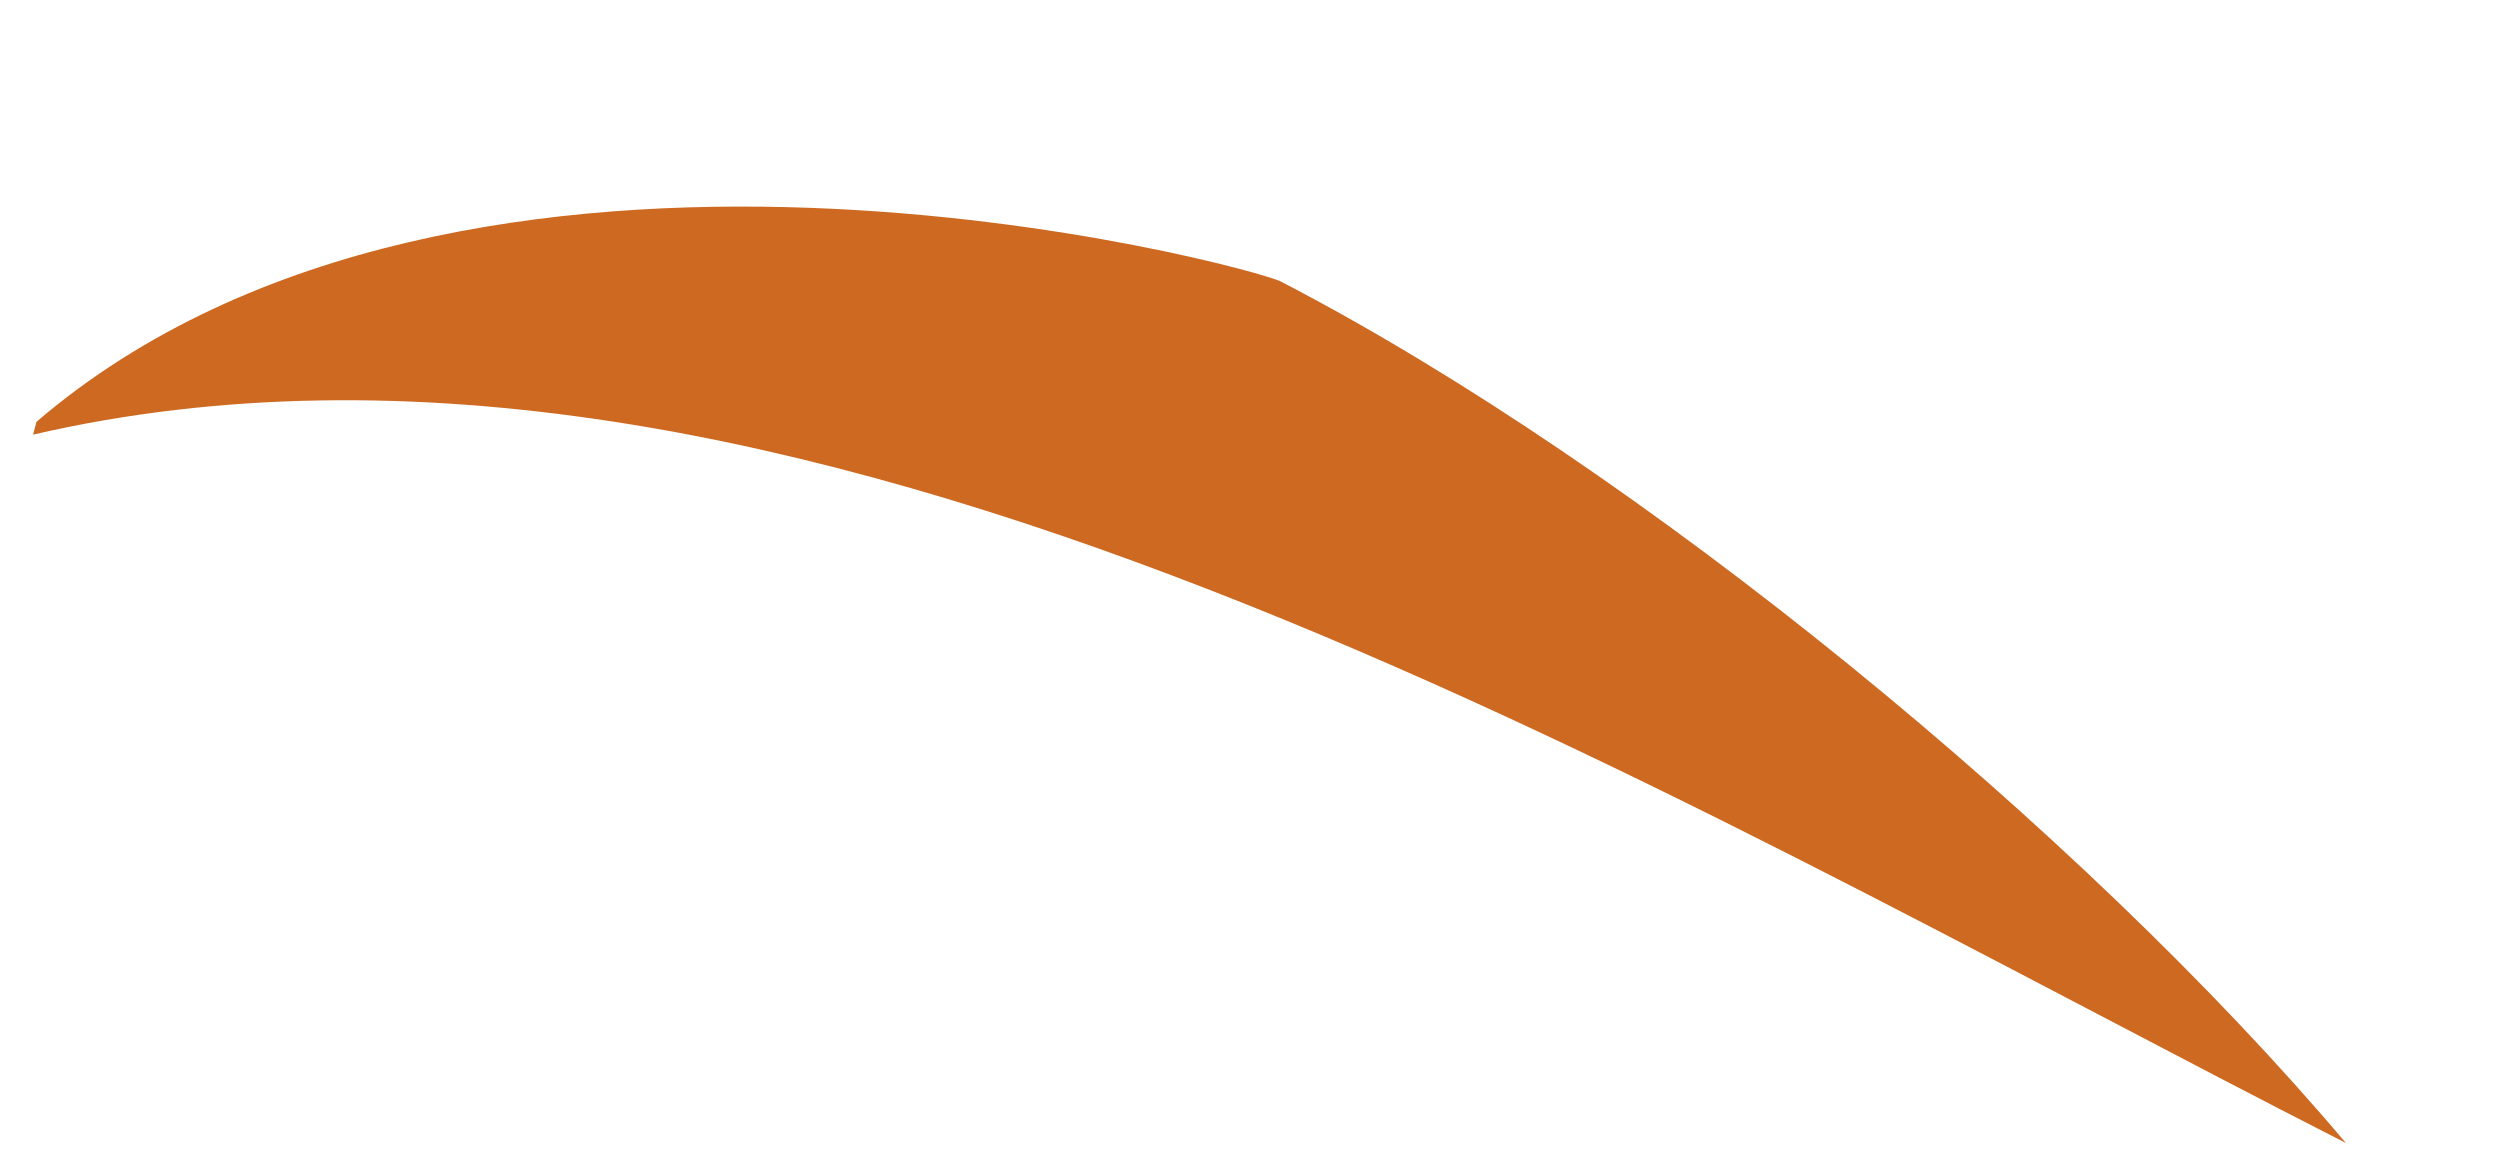 <svg width="126" height="58" viewBox="0 0 126 58" fill="none" xmlns="http://www.w3.org/2000/svg">
<path d="M1.668 21.905C1.724 21.692 1.783 21.468 1.838 21.259C23.52 2.684 63.083 13.428 64.56 14.192C82.636 23.559 104.92 41.842 118.233 57.608C82.934 39.616 39.611 13.134 1.668 21.905Z" fill="#CD6921"/>
</svg>
